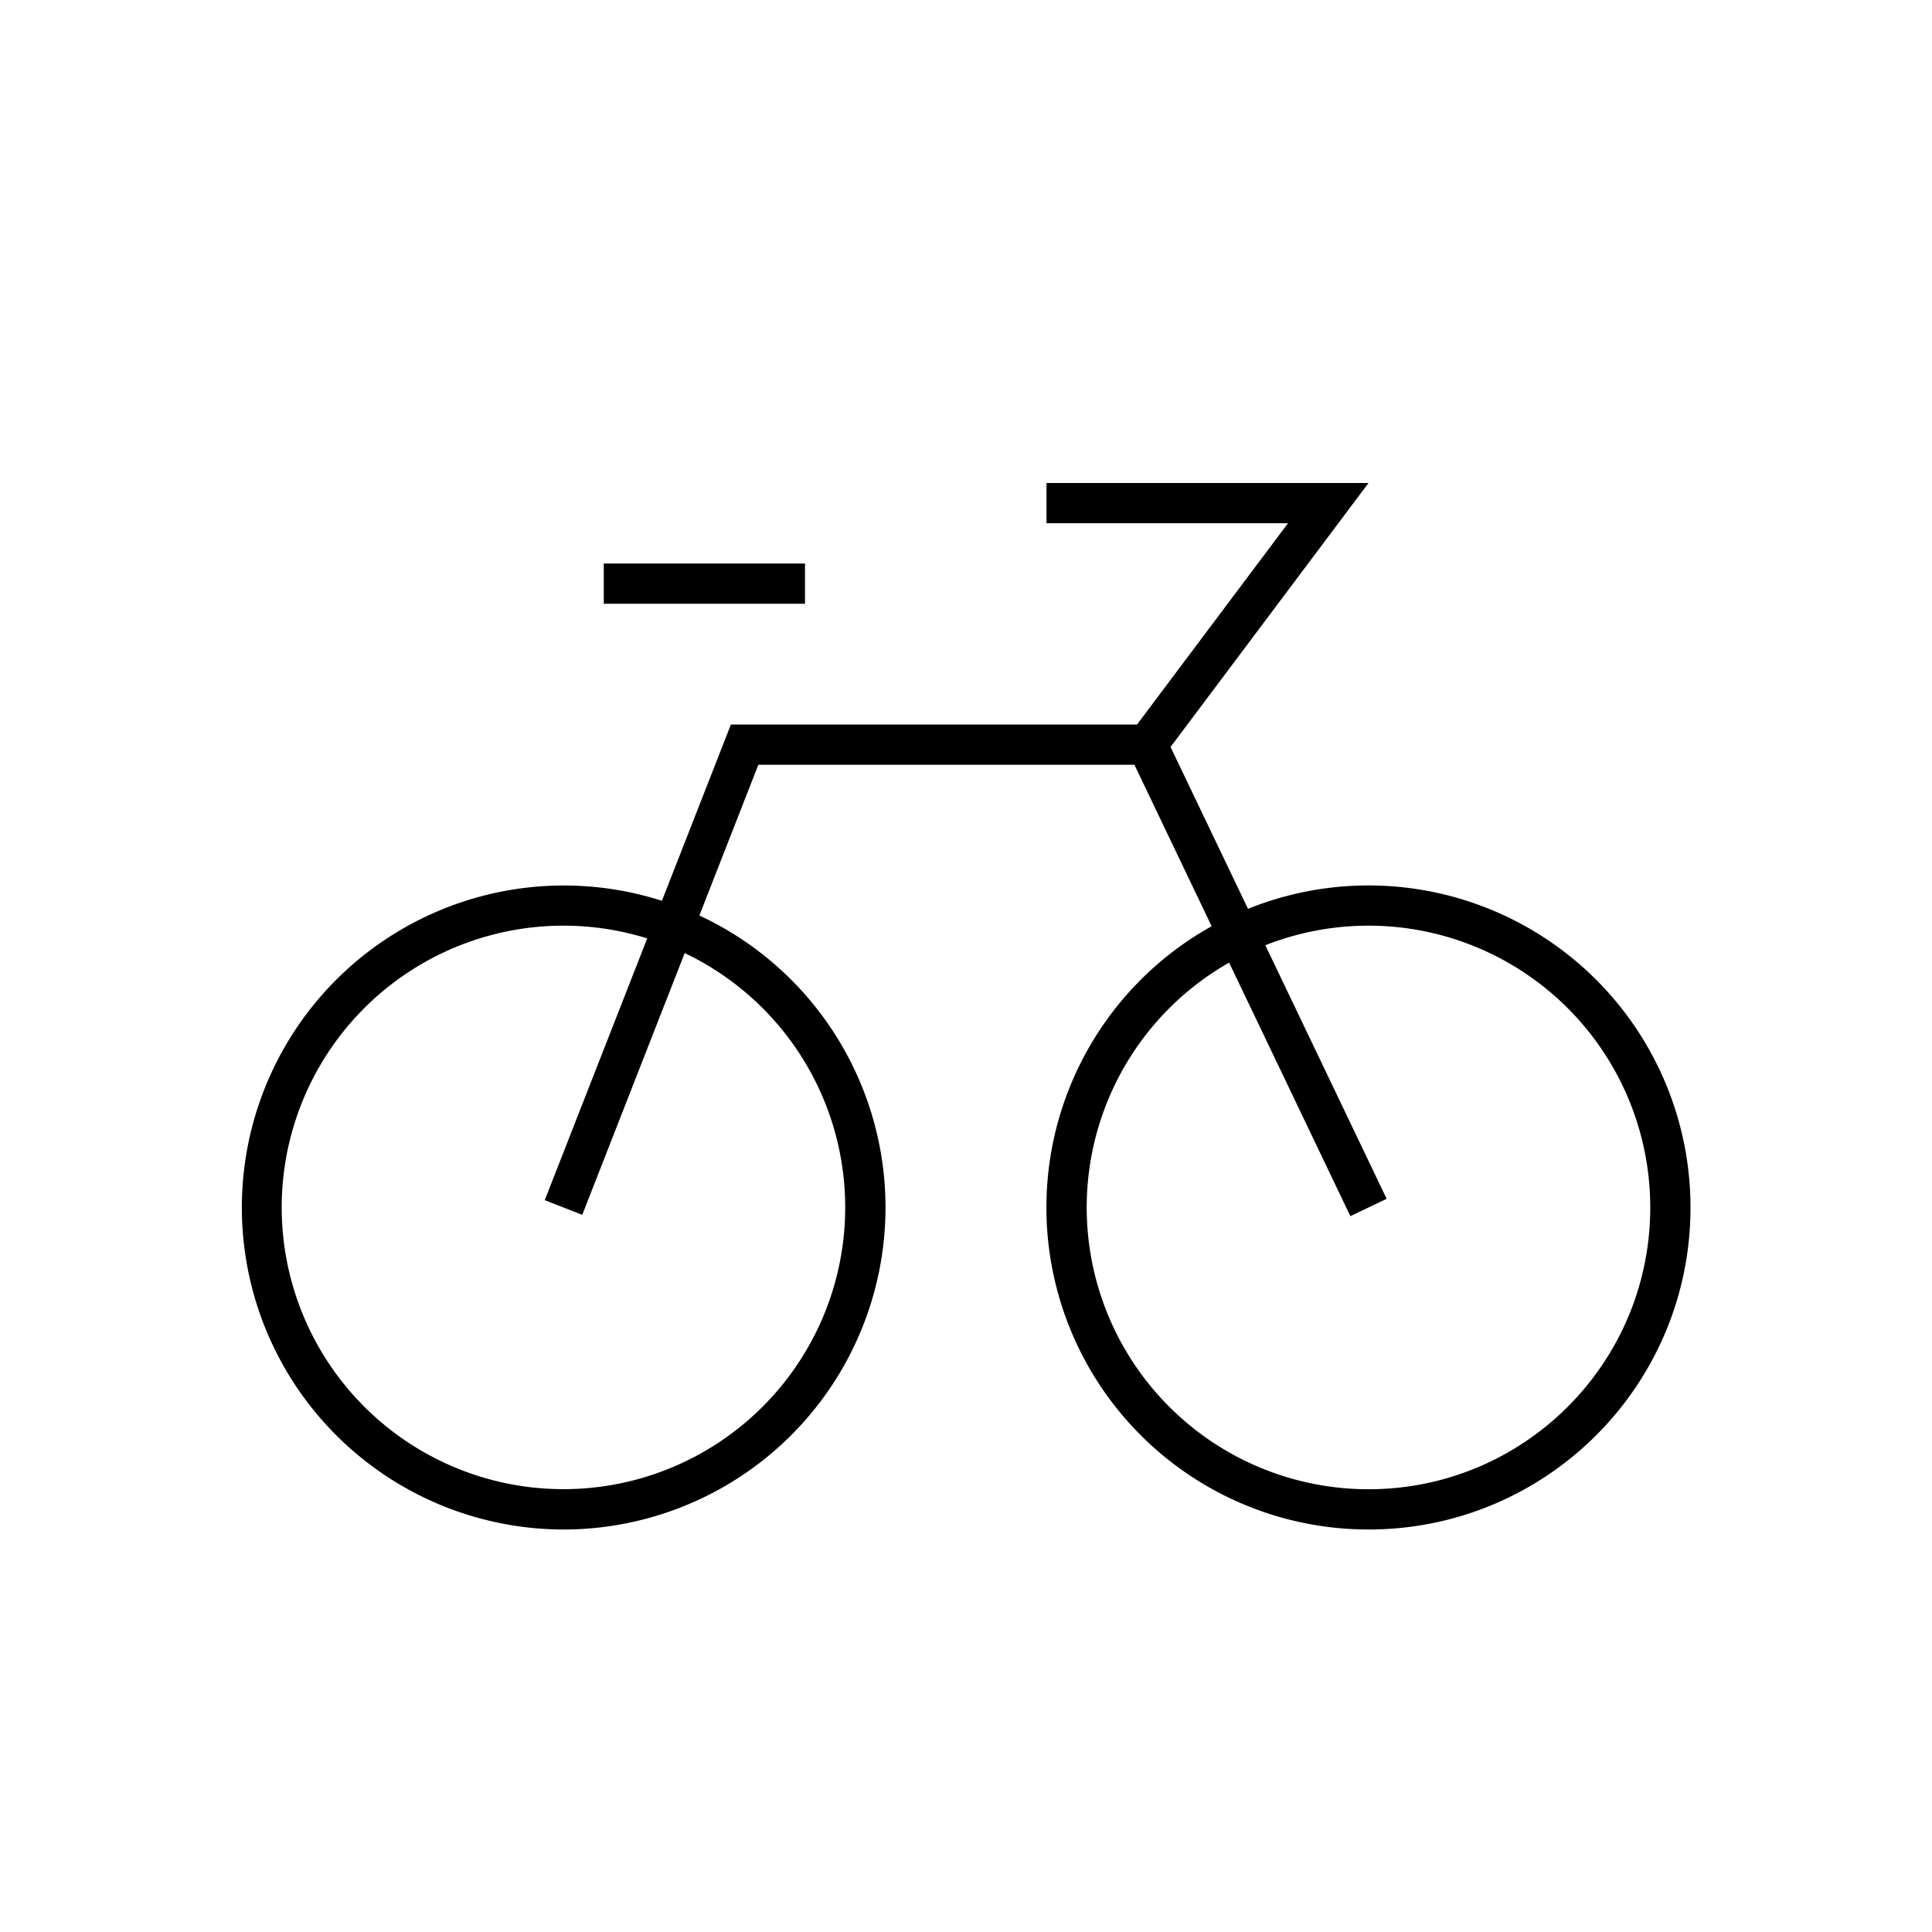 <svg width="48" height="48" viewBox="0 0 48 48" fill="none" xmlns="http://www.w3.org/2000/svg"><path fill-rule="evenodd" clip-rule="evenodd" d="M26 12h8l-.6.8-4.318 5.758 1.924 4.022A8 8 0 0 1 42 30c0 4.42-3.58 8-8 8a8 8 0 0 1-3.897-14.988L28.184 19h-9.343l-1.465 3.745A8.001 8.001 0 0 1 22 30a8 8 0 0 1-8 8 8 8 0 1 1 2.445-15.62l1.59-4.062.124-.318H28.25L32 13h-6v-1Zm7.55 18.216-3.013-6.3A7 7 0 0 0 34 37c3.867 0 7-3.133 7-7a7 7 0 0 0-9.563-6.516l3.014 6.3-.902.432Zm-17.47-6.902-2.546 6.504.932.364 2.545-6.503a7 7 0 1 1-.932-.365ZM15 15h5v-1h-5v1Z" fill="#000"/></svg>